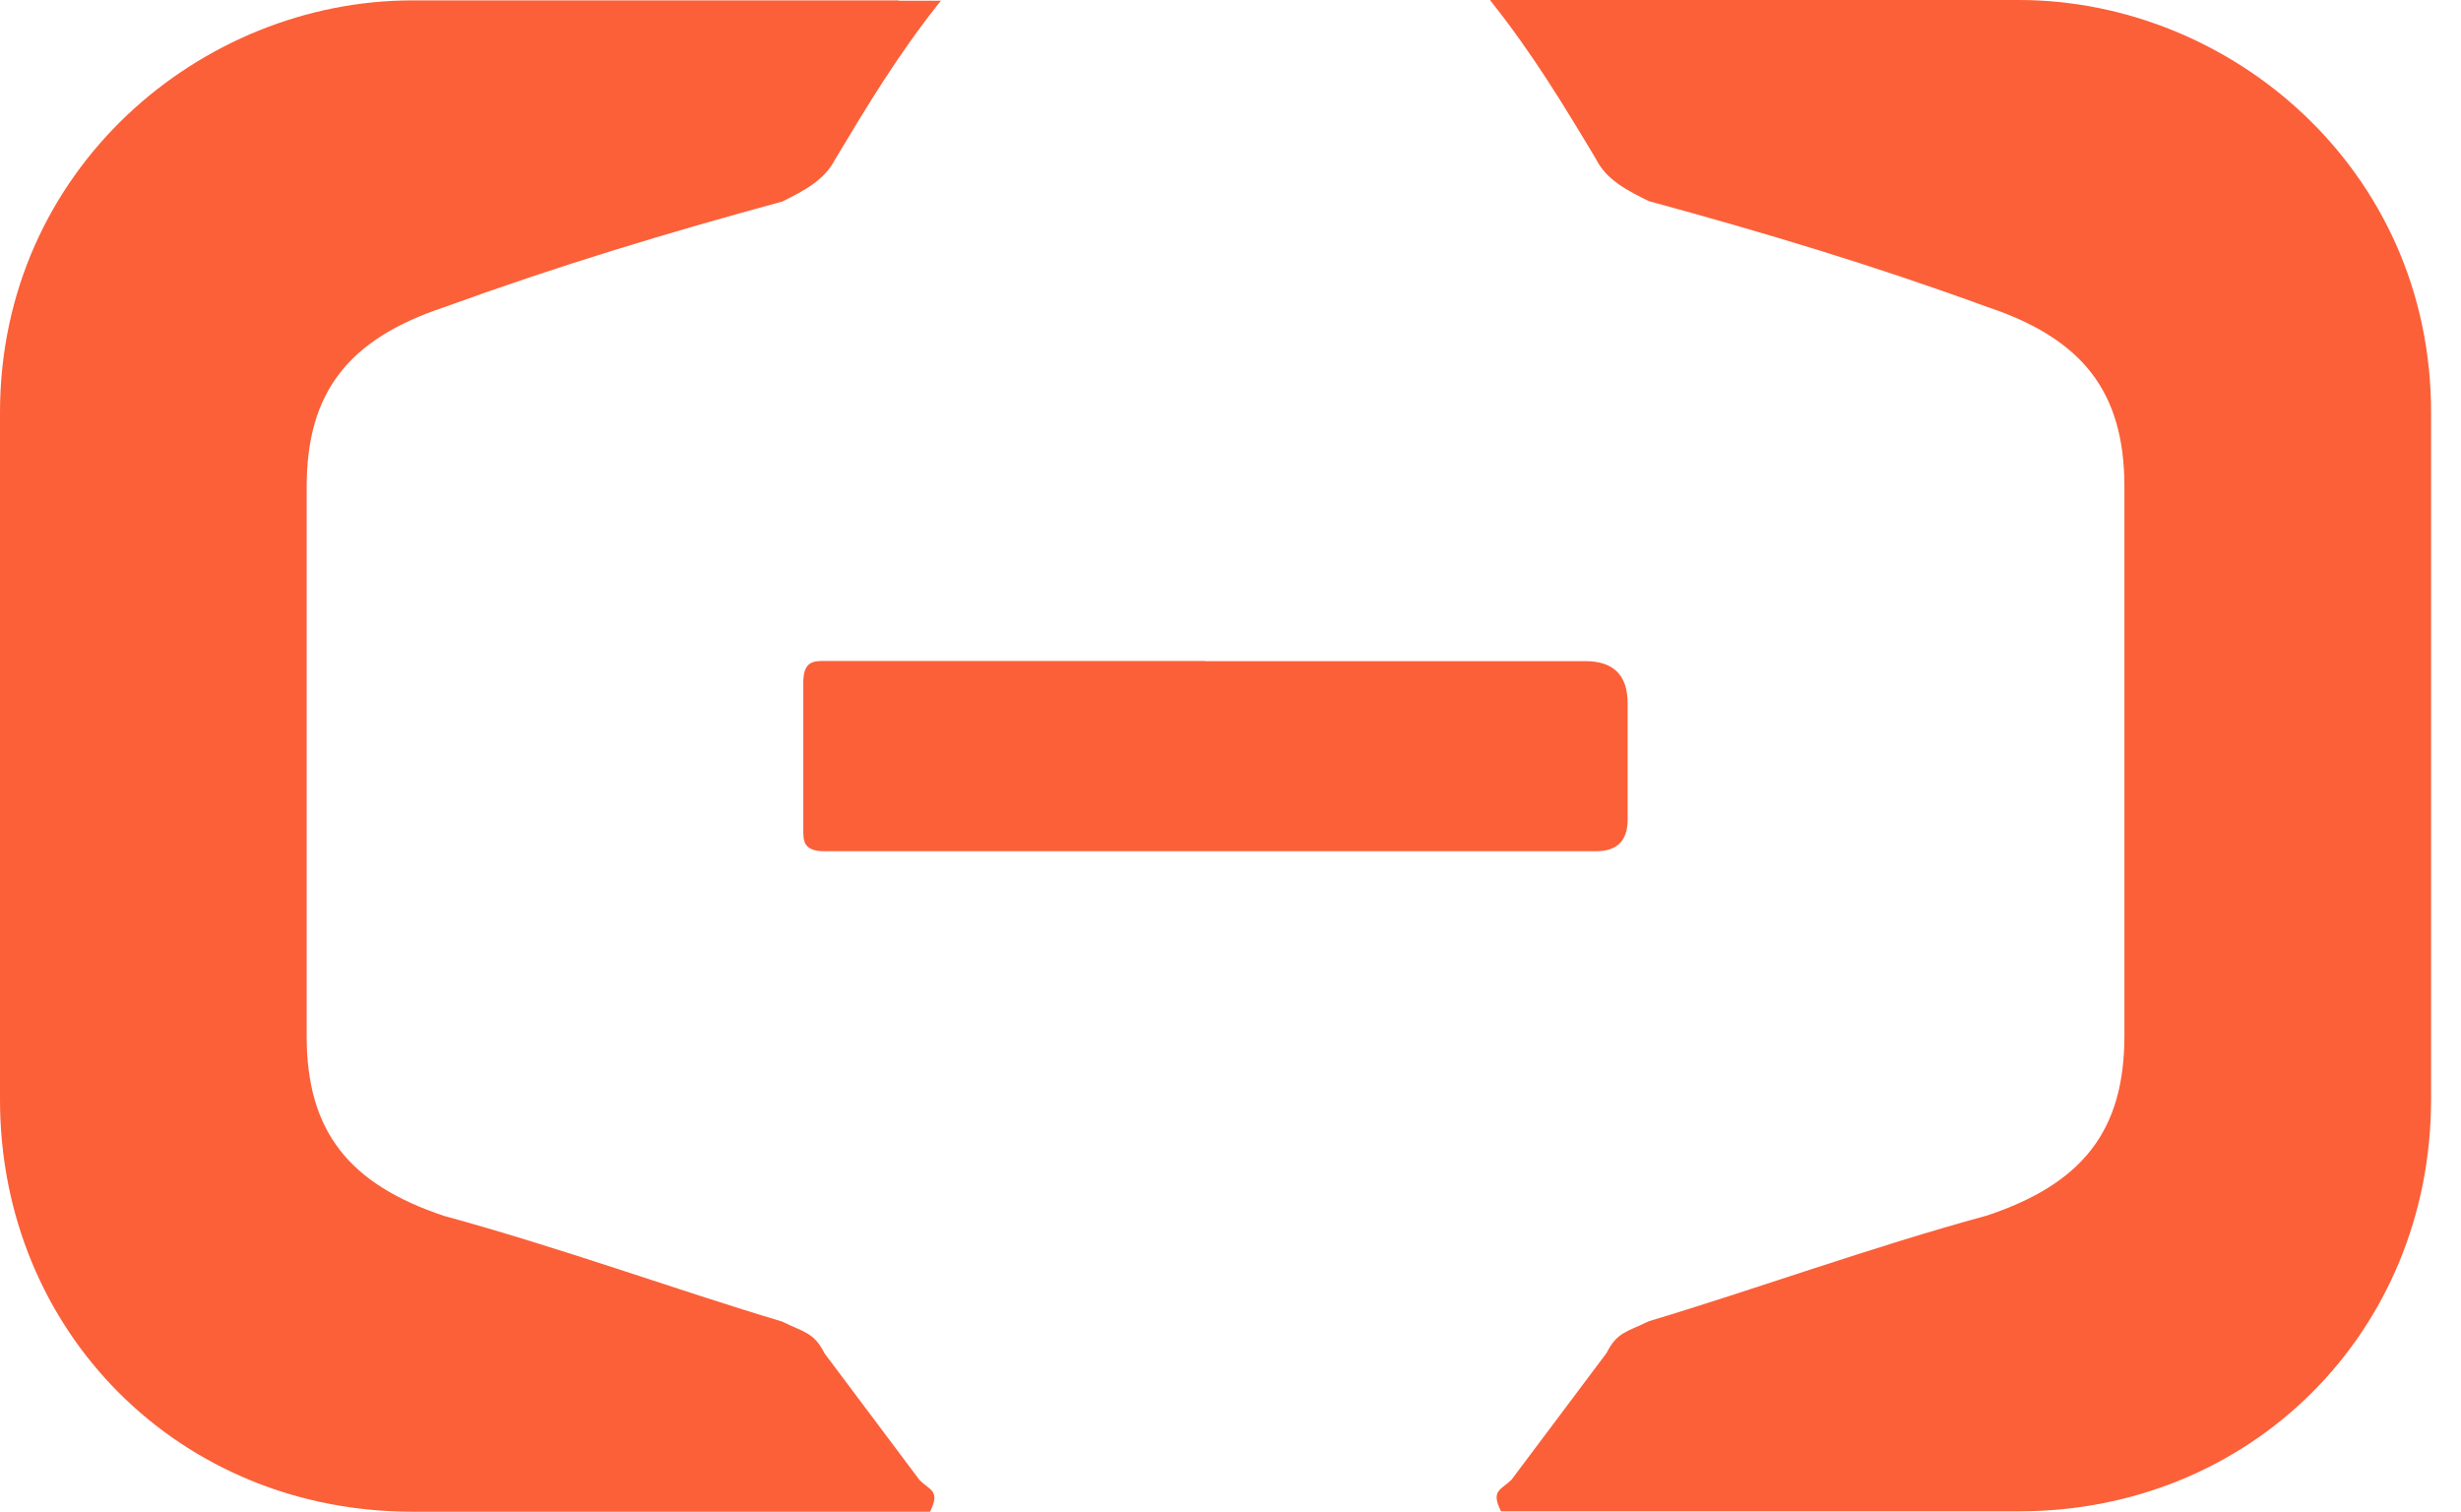 <svg width="70" height="43" viewBox="0 0 70 43" fill="none" xmlns="http://www.w3.org/2000/svg">
<path d="M42.387 0.01C43.587 1.513 44.493 3.017 45.394 4.521C45.693 5.123 46.295 5.422 46.898 5.721C50.204 6.622 53.211 7.523 56.517 8.728C59.221 9.629 60.426 11.133 60.426 13.837V29.466C60.426 32.17 59.226 33.673 56.517 34.575C53.211 35.476 49.905 36.681 46.898 37.582C46.295 37.881 45.997 37.881 45.698 38.483C44.797 39.683 43.895 40.888 42.994 42.088C42.695 42.387 42.392 42.387 42.695 42.989H57.424C64.036 42.989 69.149 37.881 69.149 31.264V11.726C69.149 4.81 63.438 -0 57.424 -0C52.614 -0 48.103 -0 43.597 -0H42.397L42.387 0.01Z" fill="#FB6039"/>
<path d="M25.553 0.011C21.042 0.011 16.536 0.011 11.726 0.011C5.716 0.011 0 4.82 0 11.736C0 18.05 0 24.662 0 31.274C0 37.887 5.109 43 11.726 43C16.237 43 20.743 43 25.254 43H26.454C26.753 42.398 26.454 42.398 26.155 42.099C25.254 40.899 24.353 39.694 23.452 38.494C23.153 37.892 22.849 37.892 22.252 37.593C19.244 36.692 15.938 35.487 12.632 34.586C9.928 33.684 8.723 32.181 8.723 29.477C8.723 24.368 8.723 18.956 8.723 13.848C8.723 11.144 9.923 9.64 12.632 8.739C15.938 7.539 18.945 6.633 22.252 5.732C22.854 5.433 23.452 5.129 23.755 4.532C24.657 3.028 25.558 1.524 26.763 0.021H25.563L25.553 0.011Z" fill="#FB6039"/>
<path d="M34.271 18.801H23.452C23.153 18.801 22.849 18.801 22.849 19.404V23.611C22.849 23.91 22.849 24.213 23.452 24.213H45.395C45.997 24.213 46.296 23.915 46.296 23.312V20.006C46.296 19.206 45.896 18.806 45.096 18.806C41.187 18.806 37.881 18.806 34.276 18.806L34.271 18.801Z" fill="#FB6039"/>
</svg>
